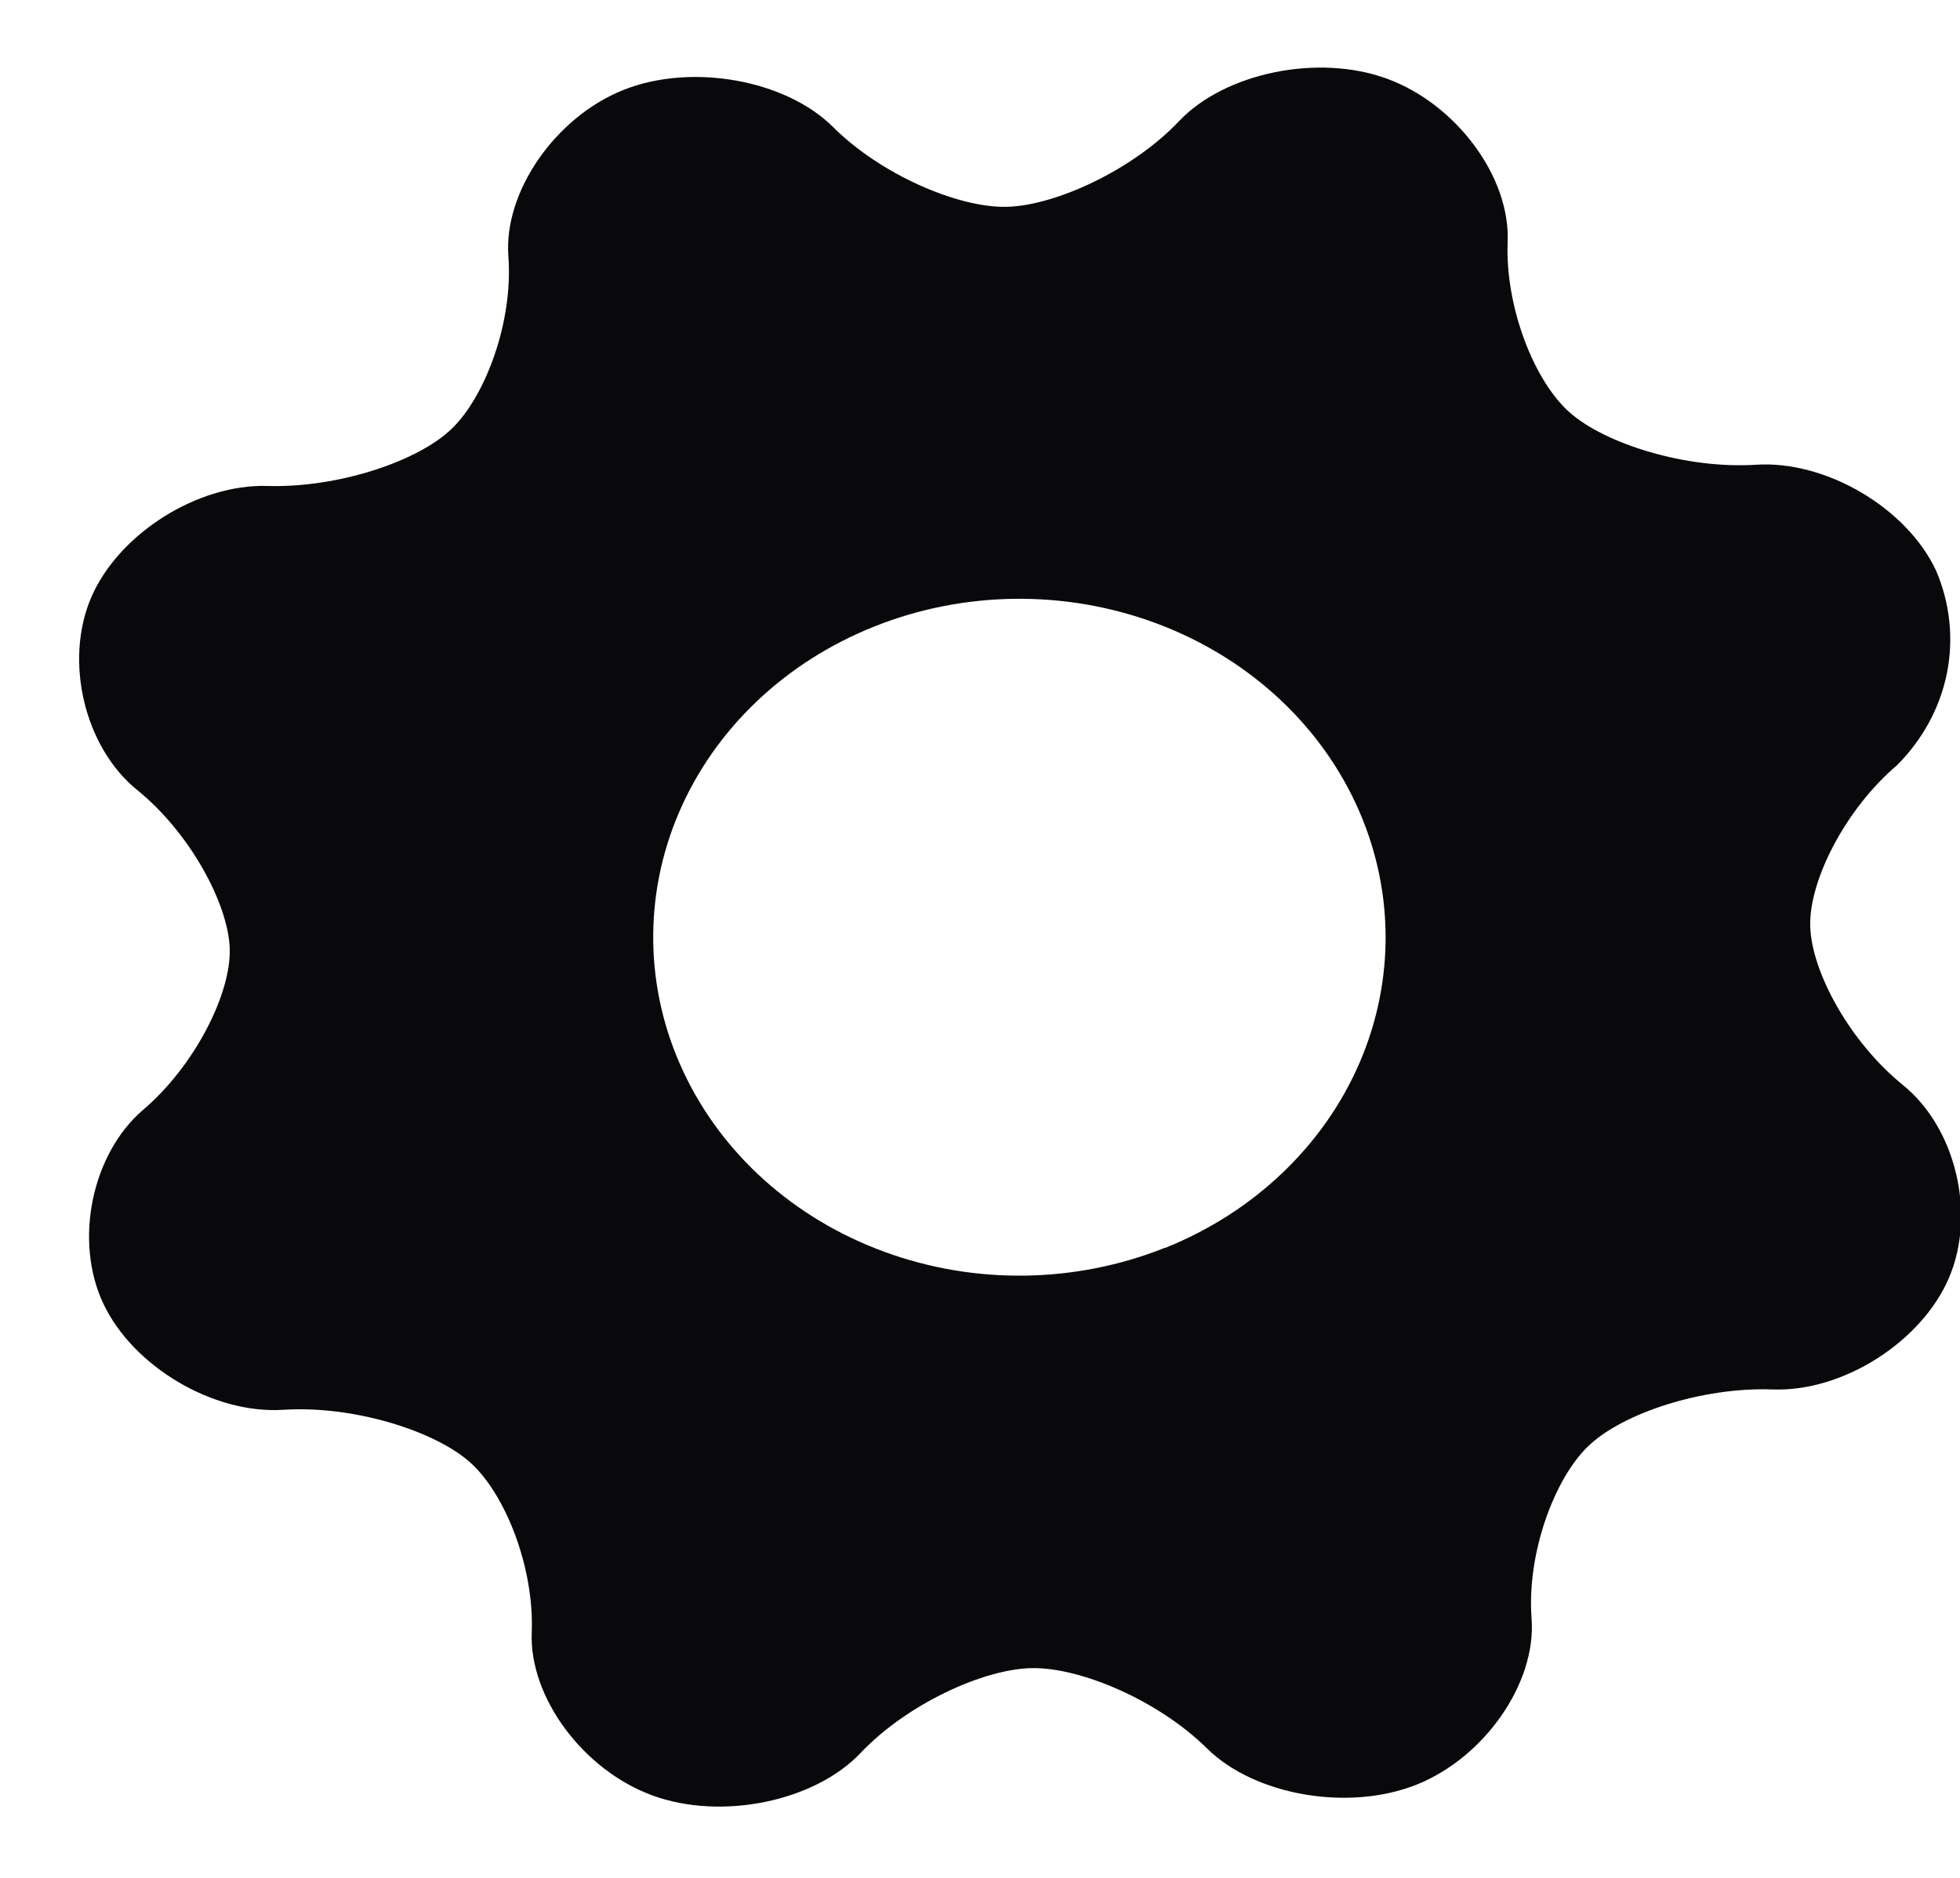 <svg width="24" height="23" viewBox="0 0 24 23" fill="none" xmlns="http://www.w3.org/2000/svg">
<path d="M23.707 6.989C23.348 6.22 22.357 5.637 21.503 5.692C20.648 5.747 19.659 5.438 19.222 5.053C18.784 4.668 18.429 3.756 18.461 2.961C18.494 2.167 17.832 1.276 16.987 0.965C16.141 0.654 14.998 0.891 14.436 1.485C13.874 2.079 12.932 2.516 12.333 2.533C11.734 2.55 10.78 2.135 10.2 1.555C9.619 0.976 8.465 0.769 7.633 1.102C6.801 1.434 6.165 2.35 6.225 3.14C6.285 3.93 5.951 4.844 5.534 5.249C5.117 5.654 4.131 5.978 3.276 5.952C2.421 5.926 1.454 6.535 1.117 7.317C0.781 8.099 1.037 9.156 1.679 9.675C2.322 10.195 2.795 11.066 2.813 11.618C2.831 12.17 2.384 13.054 1.755 13.591C1.126 14.127 0.901 15.193 1.265 15.966C1.629 16.739 2.615 17.323 3.47 17.267C4.324 17.212 5.313 17.521 5.751 17.906C6.188 18.292 6.543 19.199 6.511 19.994C6.479 20.788 7.14 21.679 7.988 21.99C8.835 22.301 9.976 22.064 10.538 21.47C11.1 20.876 12.04 20.439 12.639 20.431C13.239 20.422 14.192 20.833 14.778 21.413C15.363 21.992 16.515 22.19 17.346 21.858C18.178 21.526 18.814 20.614 18.754 19.824C18.694 19.033 19.028 18.119 19.445 17.715C19.862 17.31 20.846 16.986 21.705 17.018C22.565 17.05 23.528 16.436 23.864 15.653C24.201 14.869 23.949 13.814 23.302 13.29C22.654 12.766 22.182 11.906 22.166 11.345C22.15 10.785 22.597 9.91 23.228 9.373C23.543 9.058 23.755 8.667 23.84 8.245C23.924 7.823 23.878 7.388 23.707 6.989H23.707ZM14.261 15.284C13.169 15.72 11.935 15.738 10.829 15.332C9.723 14.927 8.837 14.132 8.366 13.122C7.894 12.113 7.876 10.971 8.315 9.949C8.754 8.927 9.614 8.108 10.707 7.673C11.799 7.237 13.033 7.221 14.139 7.627C15.244 8.033 16.129 8.829 16.6 9.839C17.07 10.847 17.089 11.986 16.652 13.007C16.215 14.028 15.357 14.847 14.268 15.284L14.261 15.284Z" fill="#09090B"/>
</svg>
